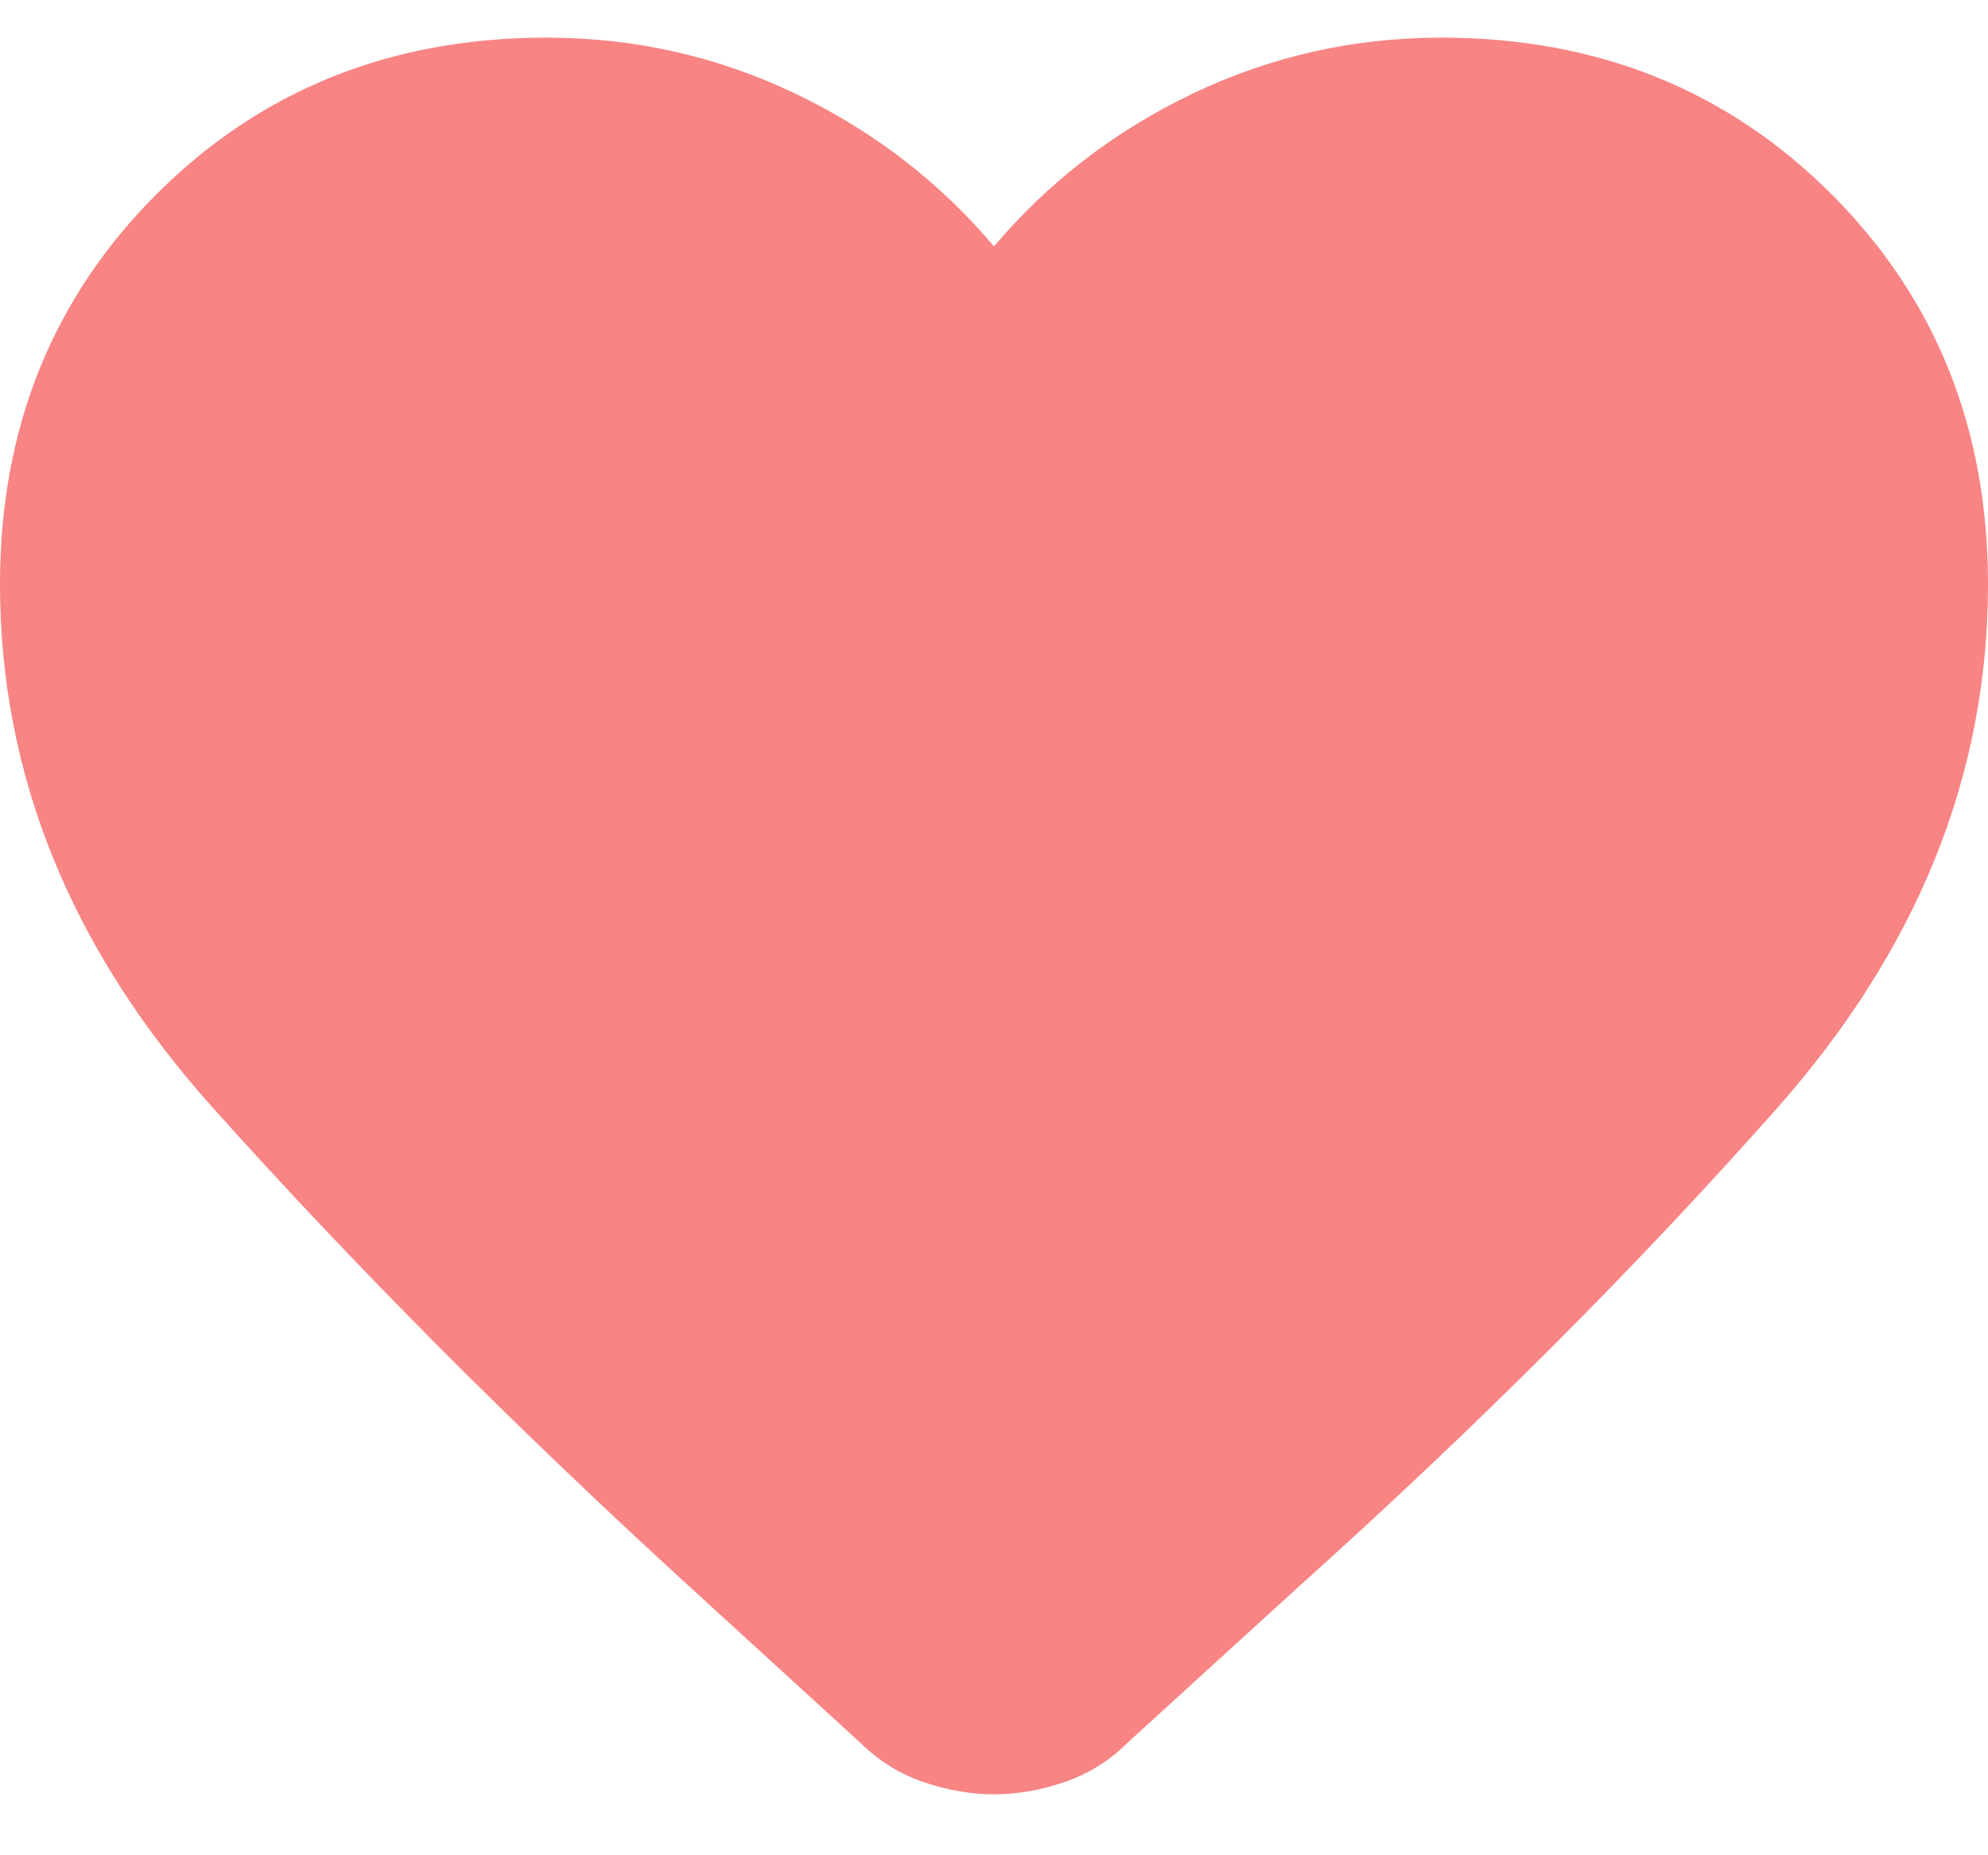 <svg width="15" height="14" viewBox="0 0 15 14" fill="none" xmlns="http://www.w3.org/2000/svg">
<path d="M7.5 13.54C7.325 13.54 7.147 13.509 6.966 13.447C6.784 13.384 6.625 13.284 6.487 13.147L5.194 11.965C3.869 10.753 2.672 9.55 1.603 8.356C0.534 7.162 0 5.847 0 4.409C0 3.234 0.394 2.253 1.181 1.465C1.969 0.678 2.95 0.284 4.125 0.284C4.787 0.284 5.412 0.425 6 0.706C6.588 0.987 7.088 1.372 7.5 1.859C7.912 1.372 8.412 0.987 9 0.706C9.588 0.425 10.213 0.284 10.875 0.284C12.05 0.284 13.031 0.678 13.819 1.465C14.606 2.253 15 3.234 15 4.409C15 5.847 14.469 7.165 13.406 8.365C12.344 9.565 11.137 10.772 9.787 11.984L8.512 13.147C8.375 13.284 8.216 13.384 8.034 13.447C7.853 13.509 7.675 13.54 7.5 13.54Z" fill="#F88484"/>
</svg>
